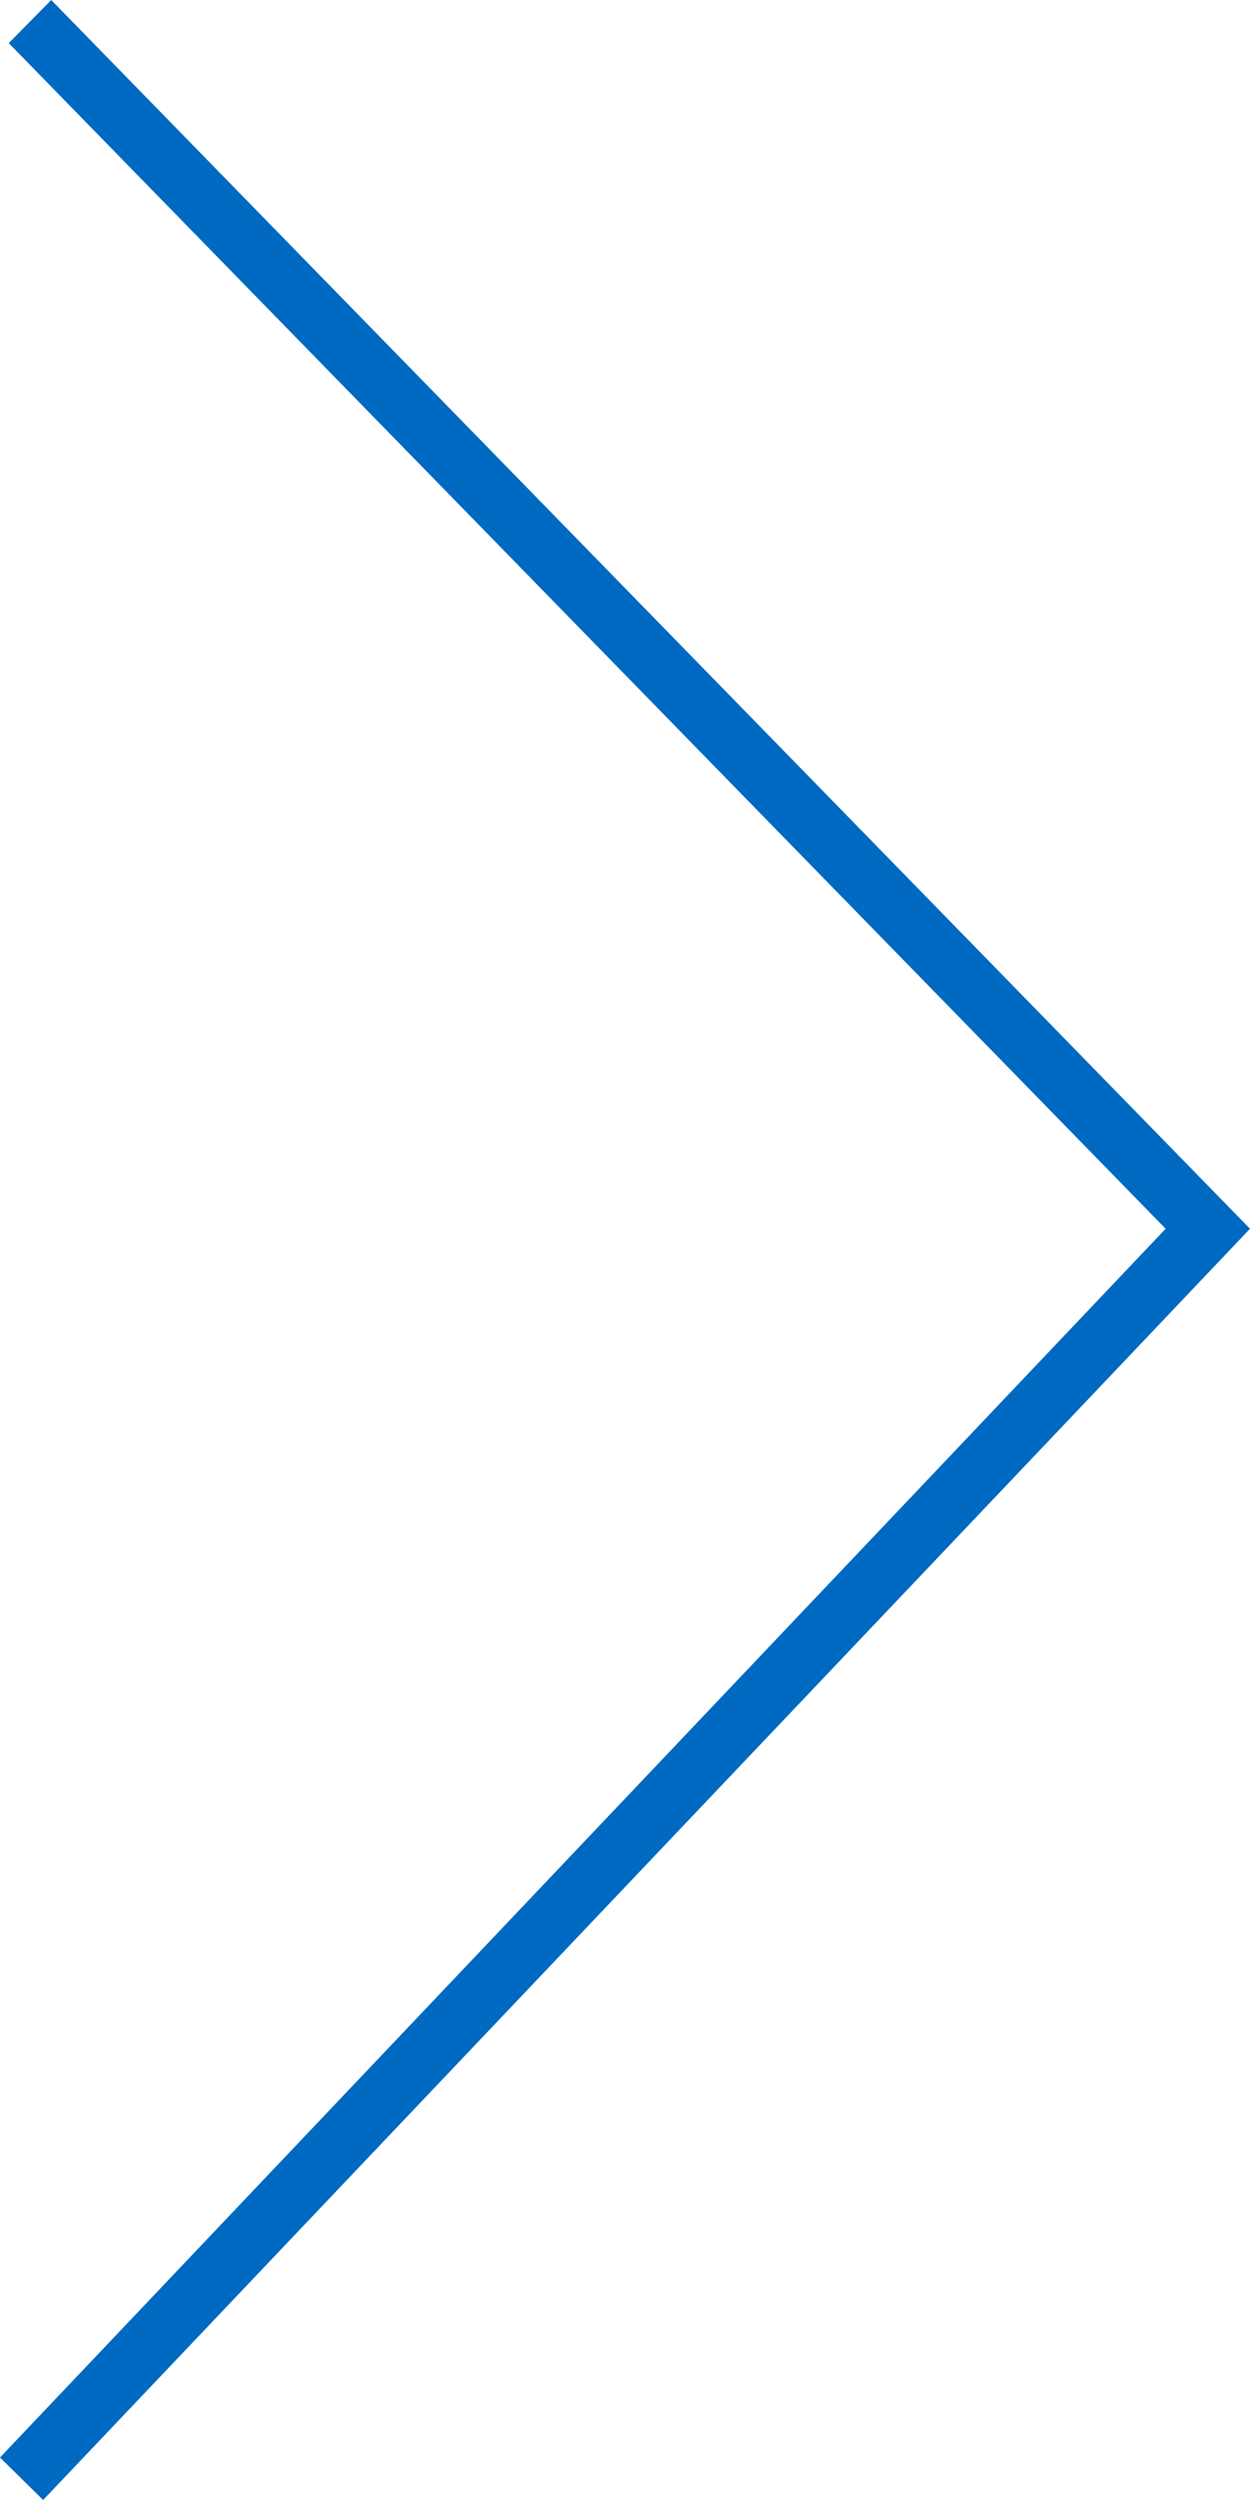 <svg xmlns="http://www.w3.org/2000/svg" viewBox="0 0 20 40"><g data-name="Layer 2"><g data-name="Navigation/Misc"><path data-name="icon-carousel-next-default (40)" fill="#006ac3" d="M.69 40L0 39.32l18.65-19.66L.14.69.82 0 20 19.66.69 40z"/></g></g></svg>